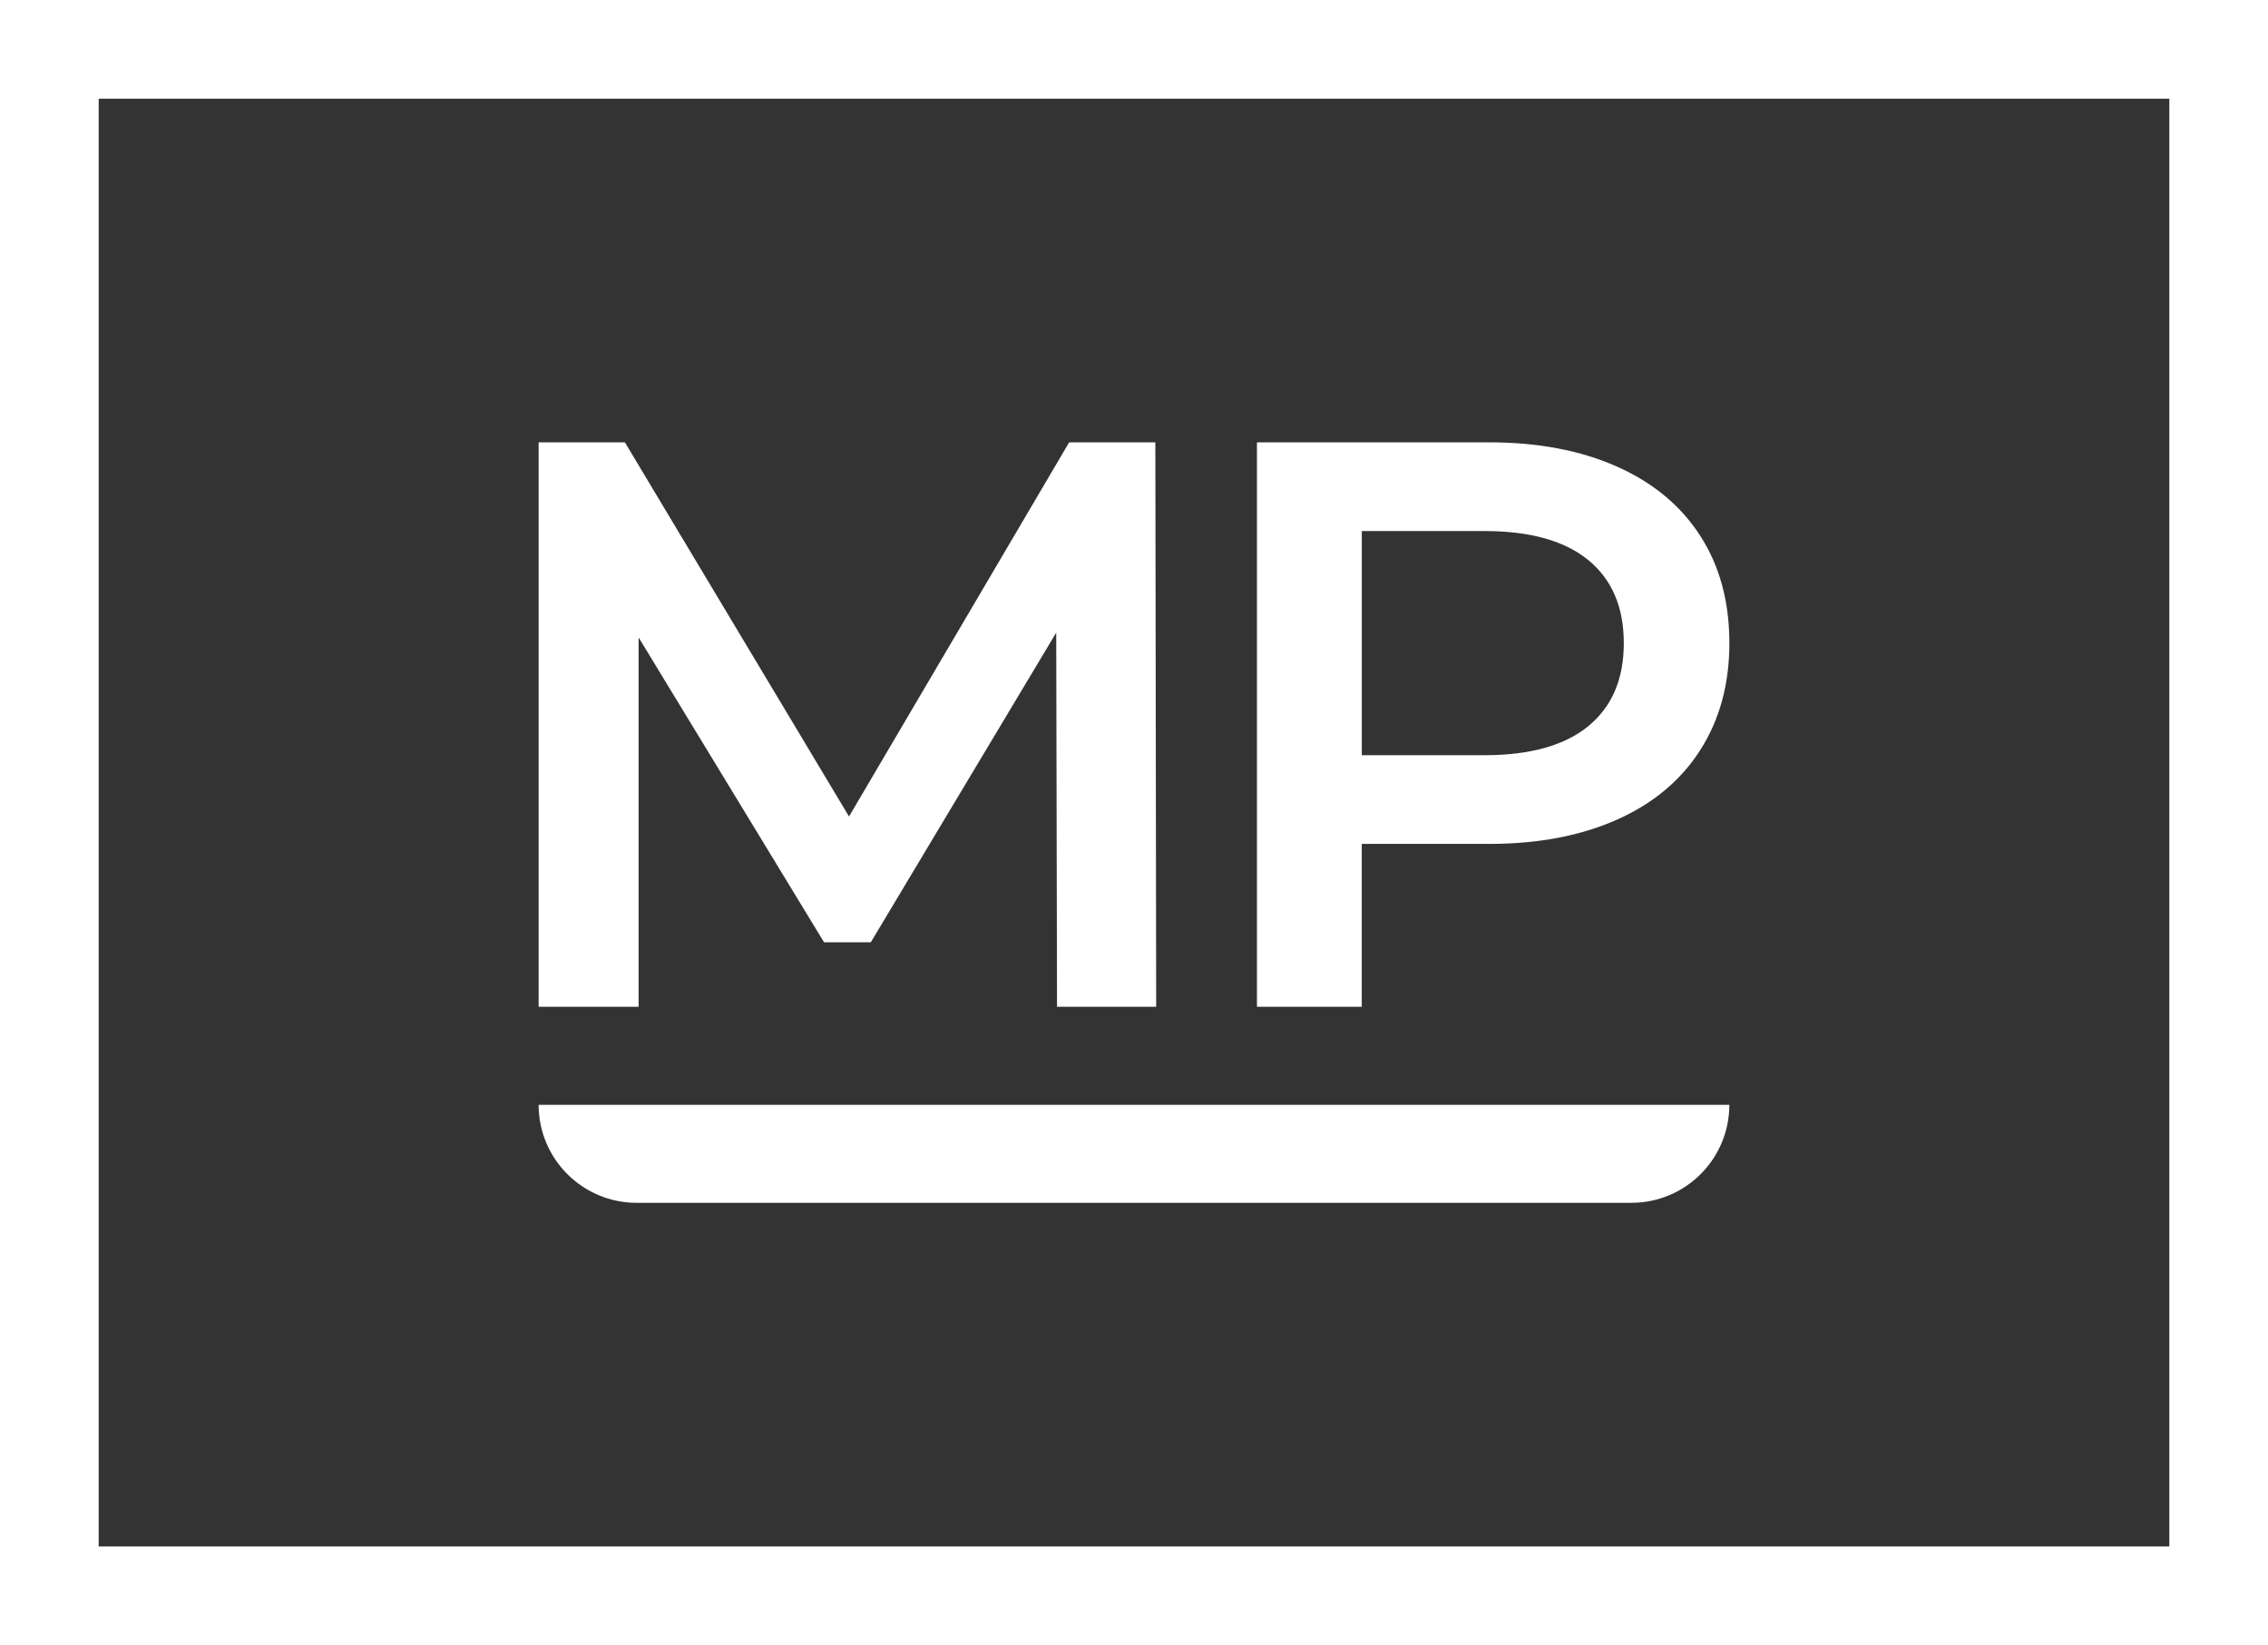 <?xml version="1.0" encoding="utf-8"?>
<!-- Generator: Adobe Illustrator 16.0.0, SVG Export Plug-In . SVG Version: 6.00 Build 0)  -->
<!DOCTYPE svg PUBLIC "-//W3C//DTD SVG 1.1//EN" "http://www.w3.org/Graphics/SVG/1.1/DTD/svg11.dtd">
<svg version="1.1" id="Layer_1" xmlns="http://www.w3.org/2000/svg" xmlns:xlink="http://www.w3.org/1999/xlink" x="0px" y="0px"
	 width="59.763px" height="43.344px" viewBox="0 0 59.763 43.344" enable-background="new 0 0 59.763 43.344" xml:space="preserve">
<rect x="0" y="0" width="59.763" height="43.344" fill="#333333" stroke="none"/>
<g>
	<defs>
		<rect id="SVGID_1_" width="59.763" height="43.344"/>
	</defs>
	<clipPath id="SVGID_2_">
		<use xlink:href="#SVGID_1_"  overflow="visible"/>
	</clipPath>
	
		<rect x="1.3" y="1.3" clip-path="url(#SVGID_2_)" fill="none" stroke="#FFFFFF" stroke-width="2.6" stroke-miterlimit="10" width="57.163" height="40.744"/>
</g>
<polygon fill="#FFFFFF" points="27.853,26.525 27.832,16.668 22.946,24.826 21.714,24.826 16.828,16.795 16.828,26.525 
	14.193,26.525 14.193,11.655 16.467,11.655 22.372,21.512 28.172,11.655 30.444,11.655 30.466,26.525 "/>
<g>
	<defs>
		<rect id="SVGID_3_" width="59.763" height="43.344"/>
	</defs>
	<clipPath id="SVGID_4_">
		<use xlink:href="#SVGID_3_"  overflow="visible"/>
	</clipPath>
	<path clip-path="url(#SVGID_4_)" fill="#FFFFFF" d="M42.606,12.292c0.955,0.425,1.688,1.034,2.198,1.827
		c0.511,0.793,0.766,1.735,0.766,2.825c0,1.076-0.255,2.015-0.766,2.815c-0.51,0.8-1.243,1.412-2.198,1.837
		c-0.956,0.425-2.078,0.638-3.367,0.638h-3.356v4.291h-2.762V11.654h6.118C40.528,11.654,41.65,11.867,42.606,12.292 M41.852,19.132
		c0.623-0.51,0.936-1.239,0.936-2.188c0-0.949-0.313-1.678-0.936-2.188c-0.623-0.51-1.536-0.765-2.739-0.765h-3.229v5.906h3.229
		C40.315,19.897,41.229,19.642,41.852,19.132"/>
	<path clip-path="url(#SVGID_4_)" fill="#FFFFFF" d="M16.775,31.69h26.212c1.427,0,2.582-1.156,2.582-2.582H14.193
		C14.193,30.534,15.35,31.69,16.775,31.69"/>
</g>
</svg>
